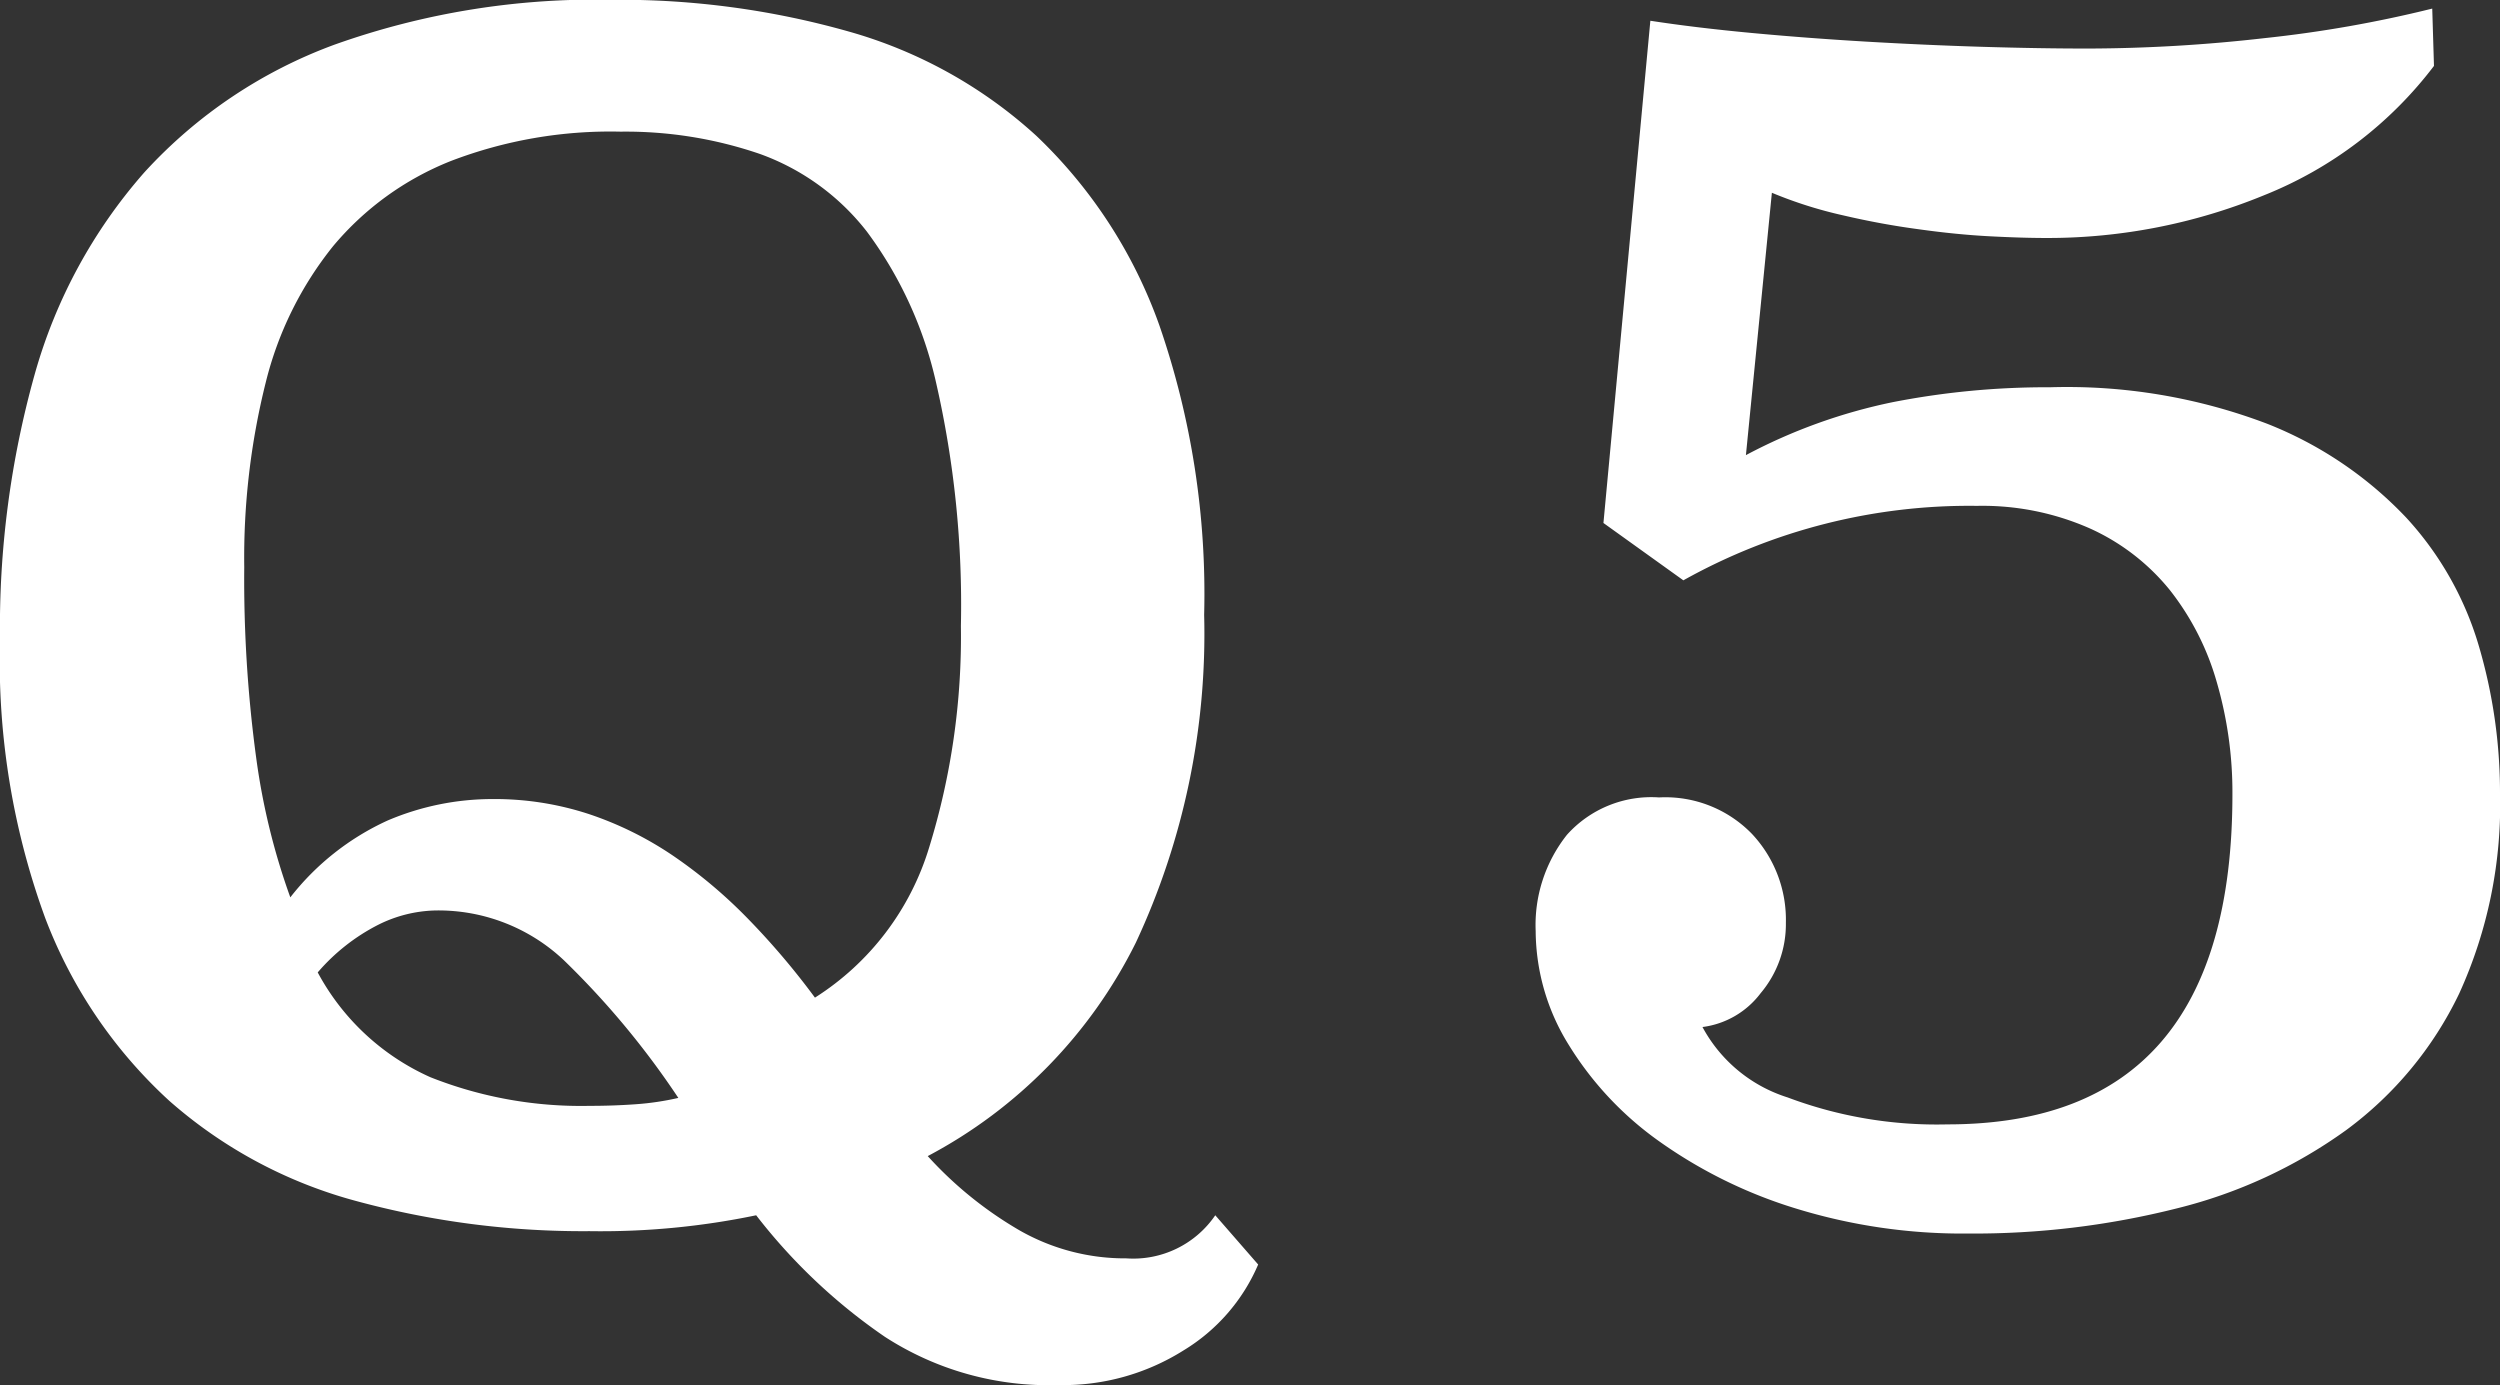 <svg xmlns="http://www.w3.org/2000/svg" width="50.359" height="27.904" viewBox="0 0 50.359 27.904">
  <rect x="0" y="0" width="50.359" height="27.904" fill="#333333" stroke="none"/>
  <path id="txt_q5_w" d="M-.206,1.184a3.743,3.743,0,0,1-1.5,1.728,4.55,4.55,0,0,1-2.528.7A6.07,6.07,0,0,1-7.726,2.64,11.449,11.449,0,0,1-10.318.192a15.348,15.348,0,0,1-3.36.32,17.423,17.423,0,0,1-4.7-.608,9.362,9.362,0,0,1-3.76-2.016,9.612,9.612,0,0,1-2.5-3.68,15.086,15.086,0,0,1-.912-5.6,18.91,18.91,0,0,1,.7-5.36,10.417,10.417,0,0,1,2.208-4.064,9.724,9.724,0,0,1,3.84-2.576,15.65,15.65,0,0,1,5.6-.9,16.893,16.893,0,0,1,4.752.64,9.371,9.371,0,0,1,3.776,2.1,9.793,9.793,0,0,1,2.48,3.824,16.546,16.546,0,0,1,.9,5.824A14.7,14.7,0,0,1-2.67-5.3a9.779,9.779,0,0,1-4.192,4.3A7.746,7.746,0,0,0-5.006.5a4.289,4.289,0,0,0,2.144.56A2,2,0,0,0-1.07.192ZM-9.134-4.192a5.455,5.455,0,0,0,2.3-3.024,14.409,14.409,0,0,0,.64-4.464,20.052,20.052,0,0,0-.5-4.9,8.054,8.054,0,0,0-1.392-3.04,4.78,4.78,0,0,0-2.16-1.568,8.334,8.334,0,0,0-2.8-.448,8.98,8.98,0,0,0-3.424.592,5.954,5.954,0,0,0-2.368,1.712,7.09,7.09,0,0,0-1.36,2.752,14.54,14.54,0,0,0-.432,3.712,26.762,26.762,0,0,0,.24,3.84,13.6,13.6,0,0,0,.688,2.816A5.247,5.247,0,0,1-17.742-7.76a5.383,5.383,0,0,1,2.112-.432,6.082,6.082,0,0,1,1.936.3,6.926,6.926,0,0,1,1.712.848,9.845,9.845,0,0,1,1.5,1.264A15.213,15.213,0,0,1-9.134-4.192ZM-19.15-4.7a4.79,4.79,0,0,0,2.272,2.112,8.238,8.238,0,0,0,3.2.576q.48,0,.928-.032a5.617,5.617,0,0,0,.864-.128,16.852,16.852,0,0,0-2.3-2.768,3.683,3.683,0,0,0-2.592-1.008,2.7,2.7,0,0,0-1.152.288A4,4,0,0,0-19.15-4.7ZM23.479-22.96a8.036,8.036,0,0,1-3.43,2.608,11.465,11.465,0,0,1-4.375.858q-.49,0-1.155-.035T13.1-19.67q-.752-.1-1.523-.28a8.608,8.608,0,0,1-1.435-.455L9.619-15.12a11.026,11.026,0,0,1,2.957-1.067,16.136,16.136,0,0,1,3.168-.3,11.345,11.345,0,0,1,4.375.735,7.786,7.786,0,0,1,2.8,1.89,6.533,6.533,0,0,1,1.47,2.607,10.474,10.474,0,0,1,.42,2.923,9.161,9.161,0,0,1-.823,4.06,7.373,7.373,0,0,1-2.275,2.748A9.876,9.876,0,0,1,18.3.053,16.708,16.708,0,0,1,14.1.56,11.418,11.418,0,0,1,10.617.053,9.579,9.579,0,0,1,7.869-1.3a6.659,6.659,0,0,1-1.82-1.942A4.378,4.378,0,0,1,5.384-5.53a2.924,2.924,0,0,1,.63-1.942,2.282,2.282,0,0,1,1.855-.753,2.43,2.43,0,0,1,1.872.735A2.528,2.528,0,0,1,10.424-5.7a2.156,2.156,0,0,1-.508,1.418,1.744,1.744,0,0,1-1.172.682,2.955,2.955,0,0,0,1.715,1.418,8.526,8.526,0,0,0,3.22.543q5.74,0,5.74-6.65a7.937,7.937,0,0,0-.315-2.257,5.362,5.362,0,0,0-.945-1.855,4.393,4.393,0,0,0-1.61-1.242,5.35,5.35,0,0,0-2.275-.455,11.8,11.8,0,0,0-5.915,1.5l-1.61-1.155L7.694-23.87q.91.14,2.03.245t2.31.175q1.19.07,2.345.105t2.135.035a31.935,31.935,0,0,0,3.553-.21,24.879,24.879,0,0,0,3.377-.595Z" transform="translate(25.55 24.288)" fill="#fff"/>
</svg>
